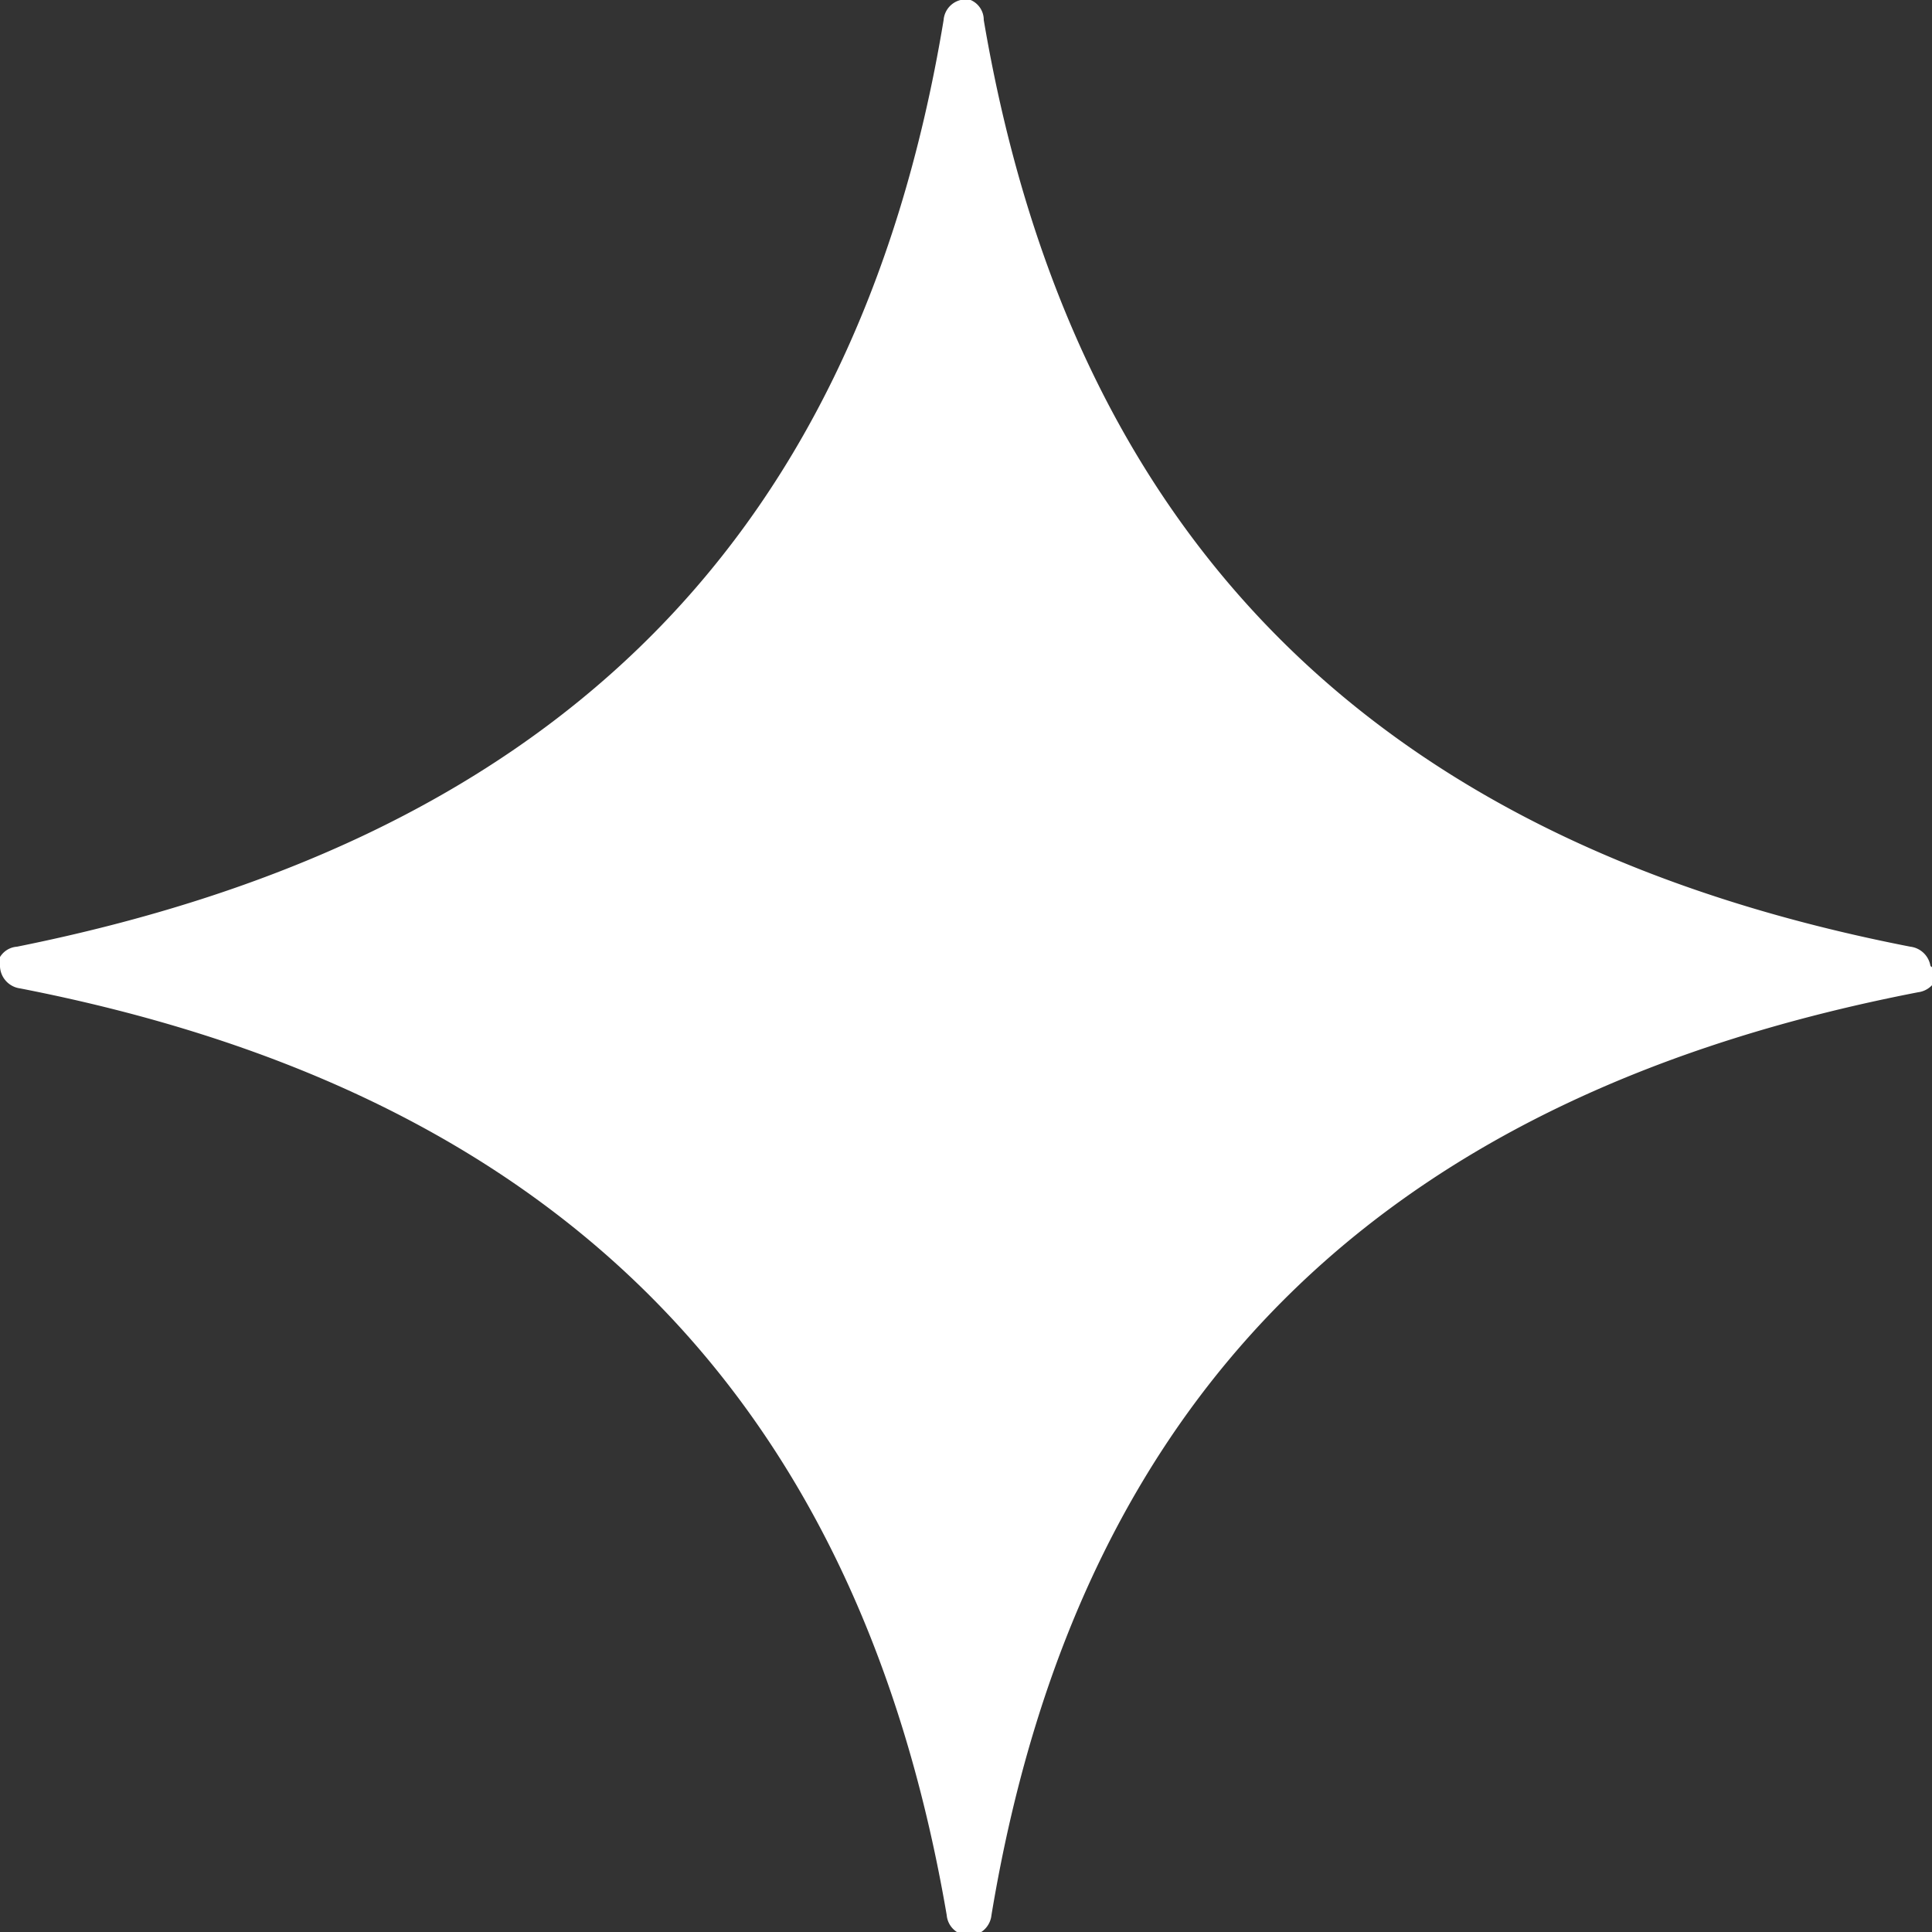 <svg xmlns="http://www.w3.org/2000/svg" viewBox="0 0 25.02 25.02"><rect x="0" y="0" width="25.02" height="25.02" fill="#333333" stroke="none"/><defs><style>.b8baf740-d13a-42b6-a5ba-64641caace6a{fill:#fff;}</style></defs><title>gk-star</title><g id="a2183569-65ec-4639-82dd-ce7603f0b54b" data-name="Layer 2"><g id="a20918be-8463-4f69-921f-568894244330" data-name="Layer 1"><path class="b8baf740-d13a-42b6-a5ba-64641caace6a" d="M25,12.51h0v0a.3.3,0,0,0-.26-.25c-6.62-1.29-10.81-5-12-12A.28.28,0,0,0,12.57,0h-.13a.29.29,0,0,0-.22.26c-1.16,7-5.34,10.66-12,12a.28.28,0,0,0-.26.26H0v0H0a.3.3,0,0,0,.26.28c6.62,1.29,10.8,5,12,12a.29.29,0,0,0,.23.26h.13a.3.3,0,0,0,.22-.26c1.16-7,5.34-10.66,12-11.95a.3.3,0,0,0,.26-.26h0Z"/></g></g></svg>